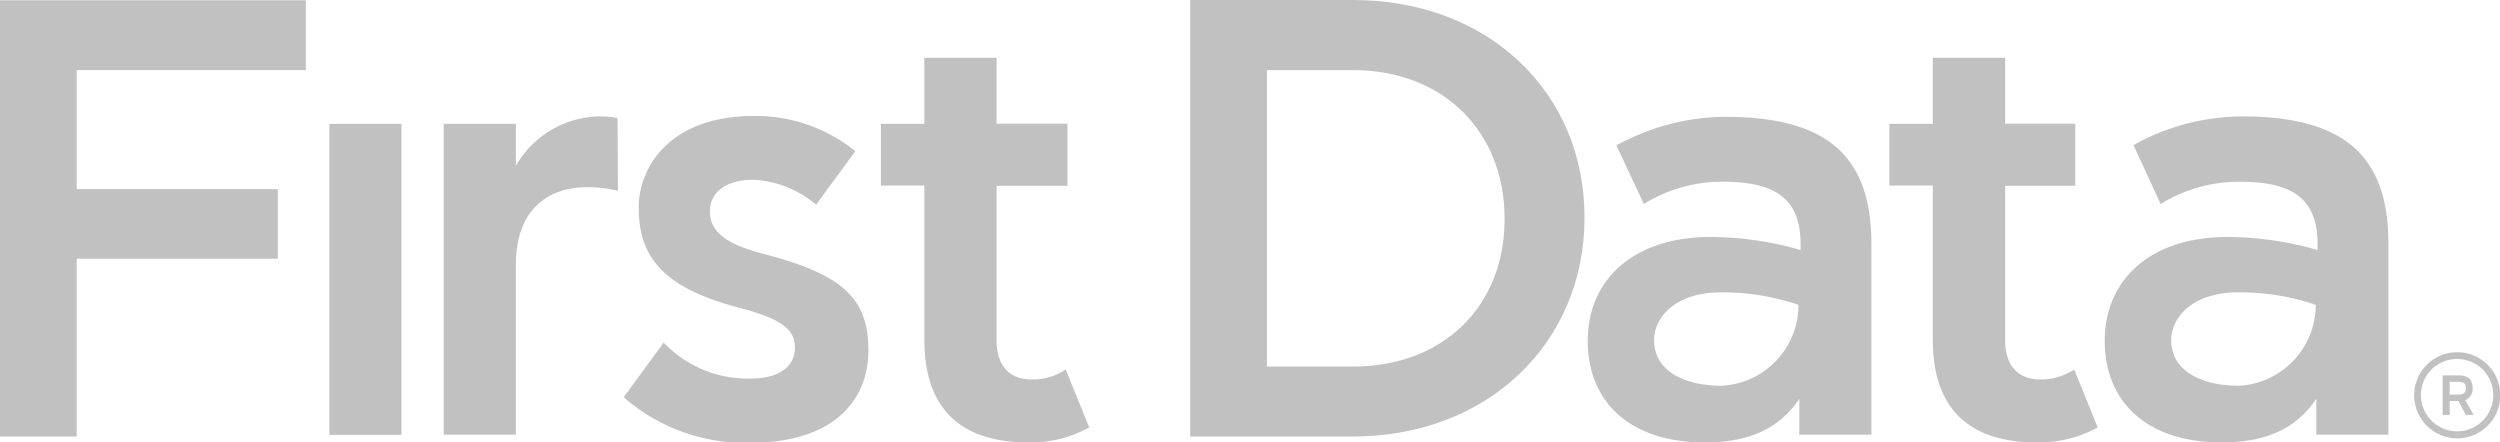 <svg xmlns="http://www.w3.org/2000/svg" viewBox="0 0 178.29 31.55"><defs><style>.cls-1{fill:#c1c1c1;}</style></defs><title>Asset 11</title><g id="Layer_2" data-name="Layer 2"><g id="Layer_1-2" data-name="Layer 1"><rect class="cls-1" x="23.49" y="8.83" width="5.14" height="22.18"/><path class="cls-1" d="M44.07,13.6l-.67-.13a9.29,9.29,0,0,0-1.55-.12c-2.48,0-5.06,1.33-5.06,5.55V31H31.64V8.83h5.15v3a7,7,0,0,1,6-3.53,5.33,5.33,0,0,1,1.25.13Z"/><path class="cls-1" d="M58.2,14.6a7.4,7.4,0,0,0-4.49-1.78c-2.06,0-3.08,1-3.08,2.22,0,1,.41,2.15,3.57,3,5.78,1.47,7.73,3.14,7.73,6.92s-2.68,6.62-8.45,6.62a13.21,13.21,0,0,1-9-3.25l2.85-3.9A8.27,8.27,0,0,0,53.48,27c2.24,0,3.21-.95,3.21-2.22s-.95-2.05-4-2.84c-5.39-1.41-7.14-3.61-7.14-7.13,0-2.94,2.27-6.54,8.21-6.54A11.35,11.35,0,0,1,61,10.78Z"/><path class="cls-1" d="M76,26.35l1.68,4.13a8.59,8.59,0,0,1-4.35,1.07c-5,0-7.41-2.58-7.41-7.32v-11h-3.1V8.83h3.1V4.12h5.15v4.7h5.06v4.43H71.07v11c0,1.91,1,2.81,2.48,2.81A4.18,4.18,0,0,0,76,26.35"/><path class="cls-1" d="M147.92,26.35l1.68,4.13a8.64,8.64,0,0,1-4.35,1.07c-5,0-7.41-2.58-7.41-7.32v-11h-3.1V8.83h3.1V4.12H143v4.7h5v4.43h-5v11c0,1.91,1,2.81,2.48,2.81a4.18,4.18,0,0,0,2.45-.72"/><path class="cls-1" d="M122.76,27.51a5.77,5.77,0,0,0,5.5-5.77,16.82,16.82,0,0,0-5.55-.89c-3.23,0-4.75,1.79-4.75,3.42,0,2.13,2.09,3.24,4.8,3.24m-7.49-17.16L116,10a16.23,16.23,0,0,1,7-1.67c7.1,0,10.46,2.62,10.46,9.05V31h-5.14V28.45c-1.42,2.08-3.51,3.1-6.74,3.1-5.46,0-8.35-3-8.35-7.24s3.11-7.41,8.79-7.41a23.36,23.36,0,0,1,6.39.93v-.39c0-3.06-1.51-4.48-5.55-4.48a10.54,10.54,0,0,0-5.63,1.59Z"/><path class="cls-1" d="M159.65,27.51a5.78,5.78,0,0,0,5.5-5.77,16.82,16.82,0,0,0-5.55-.89c-3.24,0-4.76,1.79-4.76,3.42,0,2.13,2.1,3.24,4.81,3.24m-7.5-17.16.71-.38a16.19,16.19,0,0,1,7-1.67c7.1,0,10.47,2.62,10.47,9.05V31h-5.14V28.45c-1.42,2.08-3.51,3.1-6.75,3.1-5.46,0-8.34-3-8.34-7.24s3.11-7.41,8.78-7.41a23.44,23.44,0,0,1,6.4.93v-.39c0-3.06-1.51-4.48-5.55-4.48a10.6,10.6,0,0,0-5.64,1.59Z"/><path class="cls-1" d="M96.49,26.14c6.54,0,10.81-4.4,10.81-10.49v-.09C107.3,9.47,103,5,96.49,5H90.35V26.14ZM84.88,0H96.49C106.27,0,113,6.71,113,15.47v.09c0,8.76-6.76,15.57-16.54,15.57H84.88Z"/><polygon class="cls-1" points="0 0.02 21.81 0.02 21.81 5 5.47 5 5.47 13.49 19.81 13.49 19.81 18.45 5.47 18.45 5.47 31.13 0 31.13 0 0.02"/><path class="cls-1" d="M175.23,25.12a3.07,3.07,0,1,1-3.06,3.06A3.06,3.06,0,0,1,175.23,25.12Zm0,5.64a2.58,2.58,0,1,0-2.58-2.58A2.59,2.59,0,0,0,175.23,30.76Zm.11-2.16h-.64v1h-.5V26.77h1.14c.58,0,1,.22,1,.91a.83.83,0,0,1-.53.85l.6,1.06h-.56Zm-.64-1.37v.91h.65c.34,0,.51-.14.51-.46s-.17-.45-.51-.45Z"/></g></g></svg>